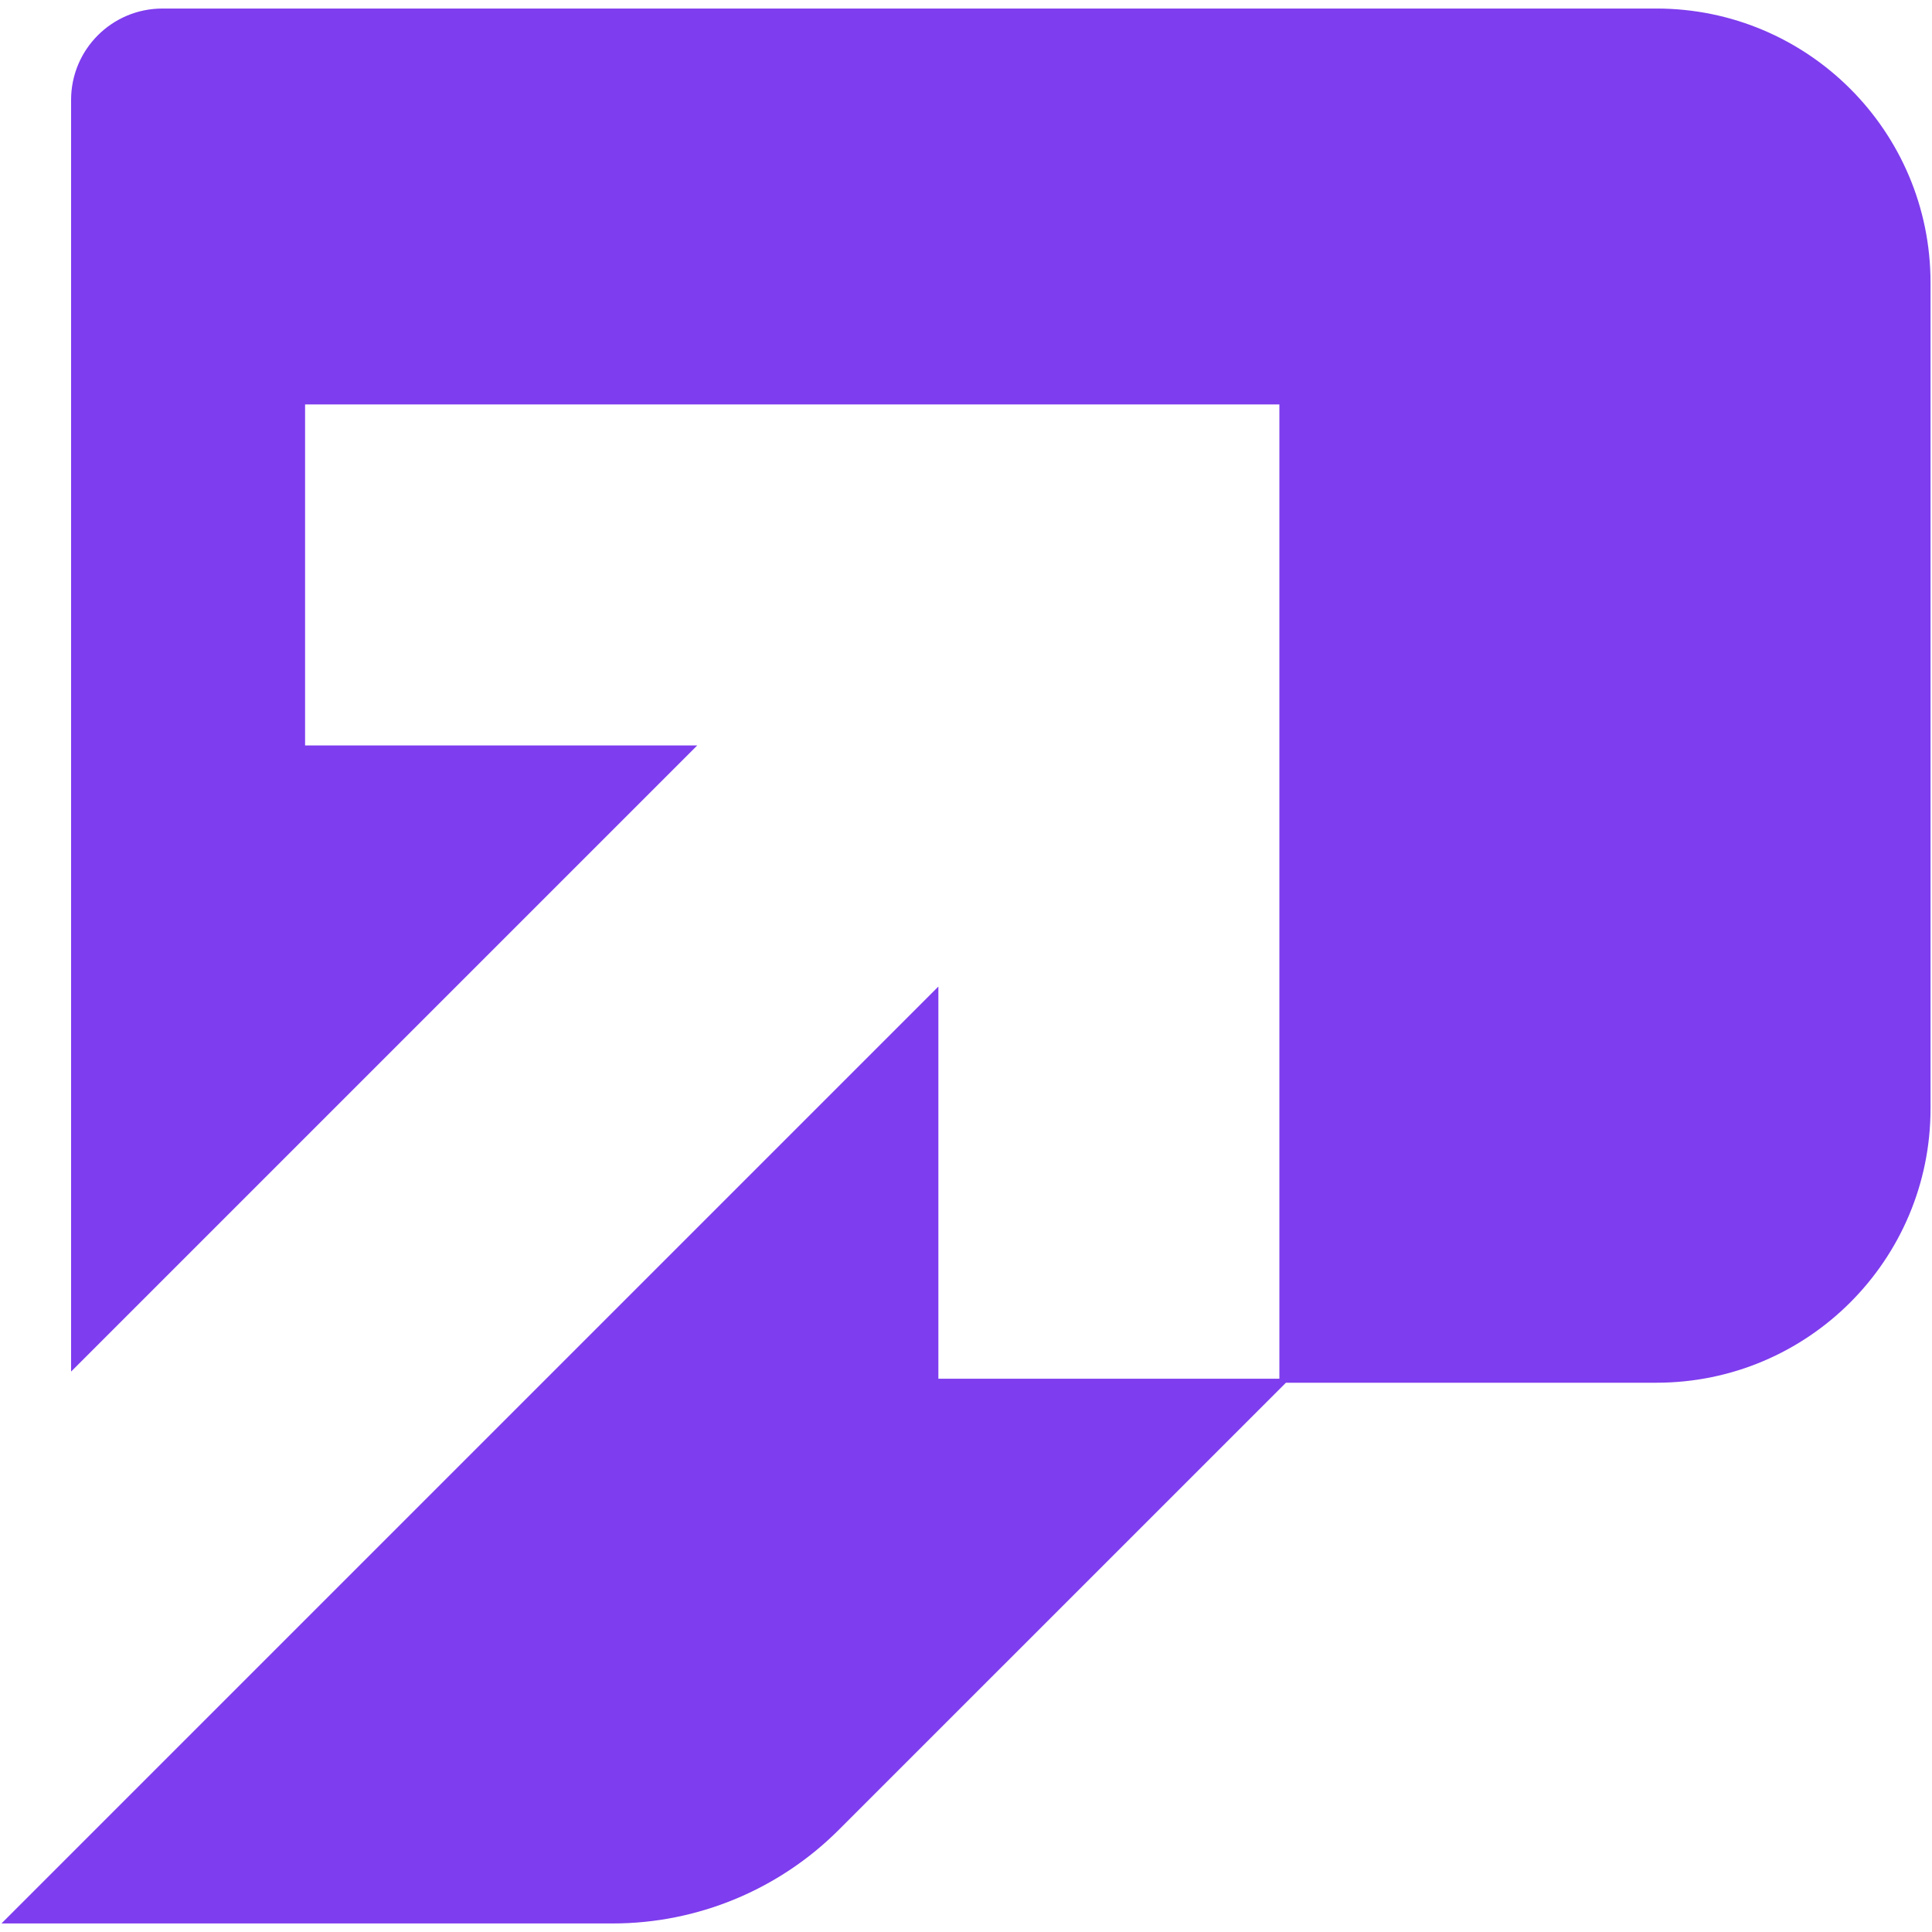 <svg width="203" height="203" viewBox="0 0 203 203" fill="none" xmlns="http://www.w3.org/2000/svg">
<path d="M174.044 0.897C189.951 0.897 202.846 13.792 202.846 29.699V116.483C202.846 132.39 189.951 145.285 174.044 145.286H135.116L88.138 192.261C81.836 198.562 73.29 202.102 64.378 202.102H0.155L98.598 103.66V144.866H134.428V42.493L32.056 42.494V78.324H73.262L7.469 144.116V10.498C7.469 5.195 11.767 0.897 17.07 0.897H174.044Z" fill="#7E3DEE"/>
</svg>
